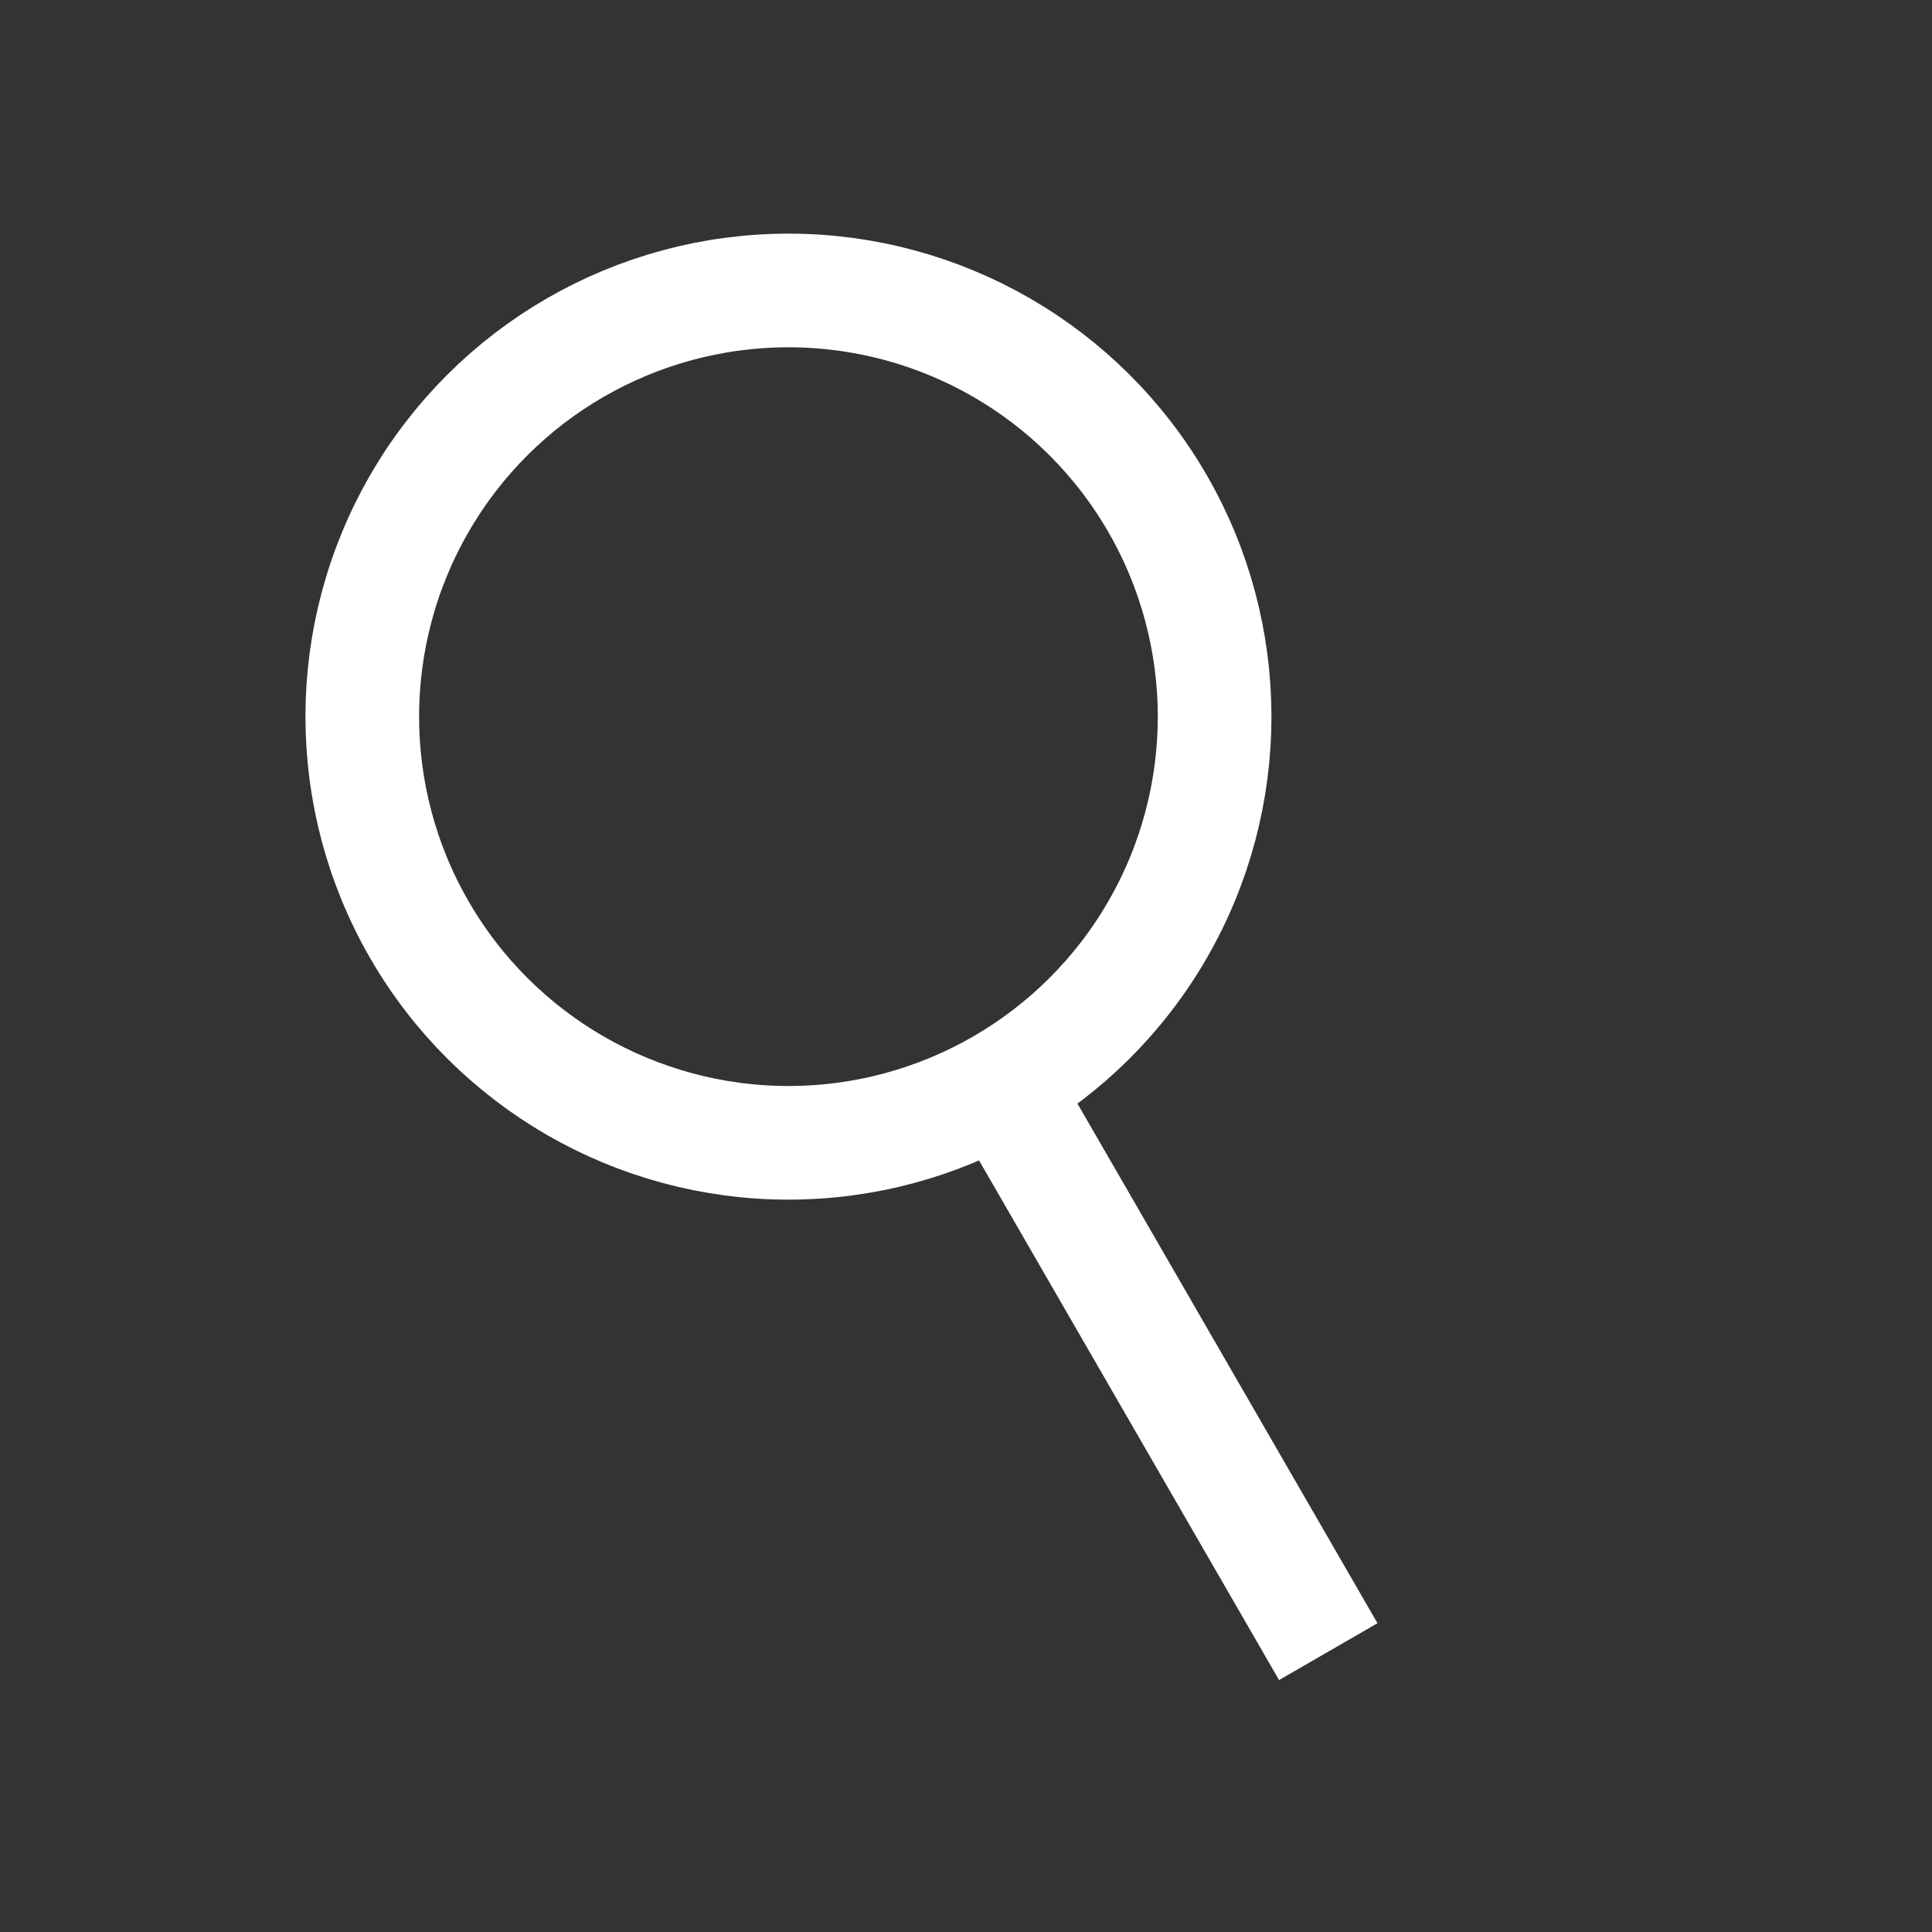 <svg id="icn_sesrch" xmlns="http://www.w3.org/2000/svg" width="34" height="34" viewBox="0 0 34 34">
  <rect x="0" y="0" width="34" height="34" fill="#333333" stroke="none"/>
  <g id="icn_search" transform="translate(-917.01 473.271) rotate(-30)">
    <g id="楕円形_13" data-name="楕円形 13" transform="translate(1028 58)" fill="none" stroke="#fff" stroke-width="2">
      <circle cx="8.5" cy="8.5" r="8.5" stroke="none"/>
      <circle cx="8.5" cy="8.5" r="7.5" fill="none"/>
    </g>
    <line id="線_7" data-name="線 7" y1="11" transform="translate(1036.5 74.5)" fill="none" stroke="#fff" stroke-width="2"/>
  </g>
  <rect id="長方形_707" data-name="長方形 707" width="34" height="34" fill="none"/>
</svg>
